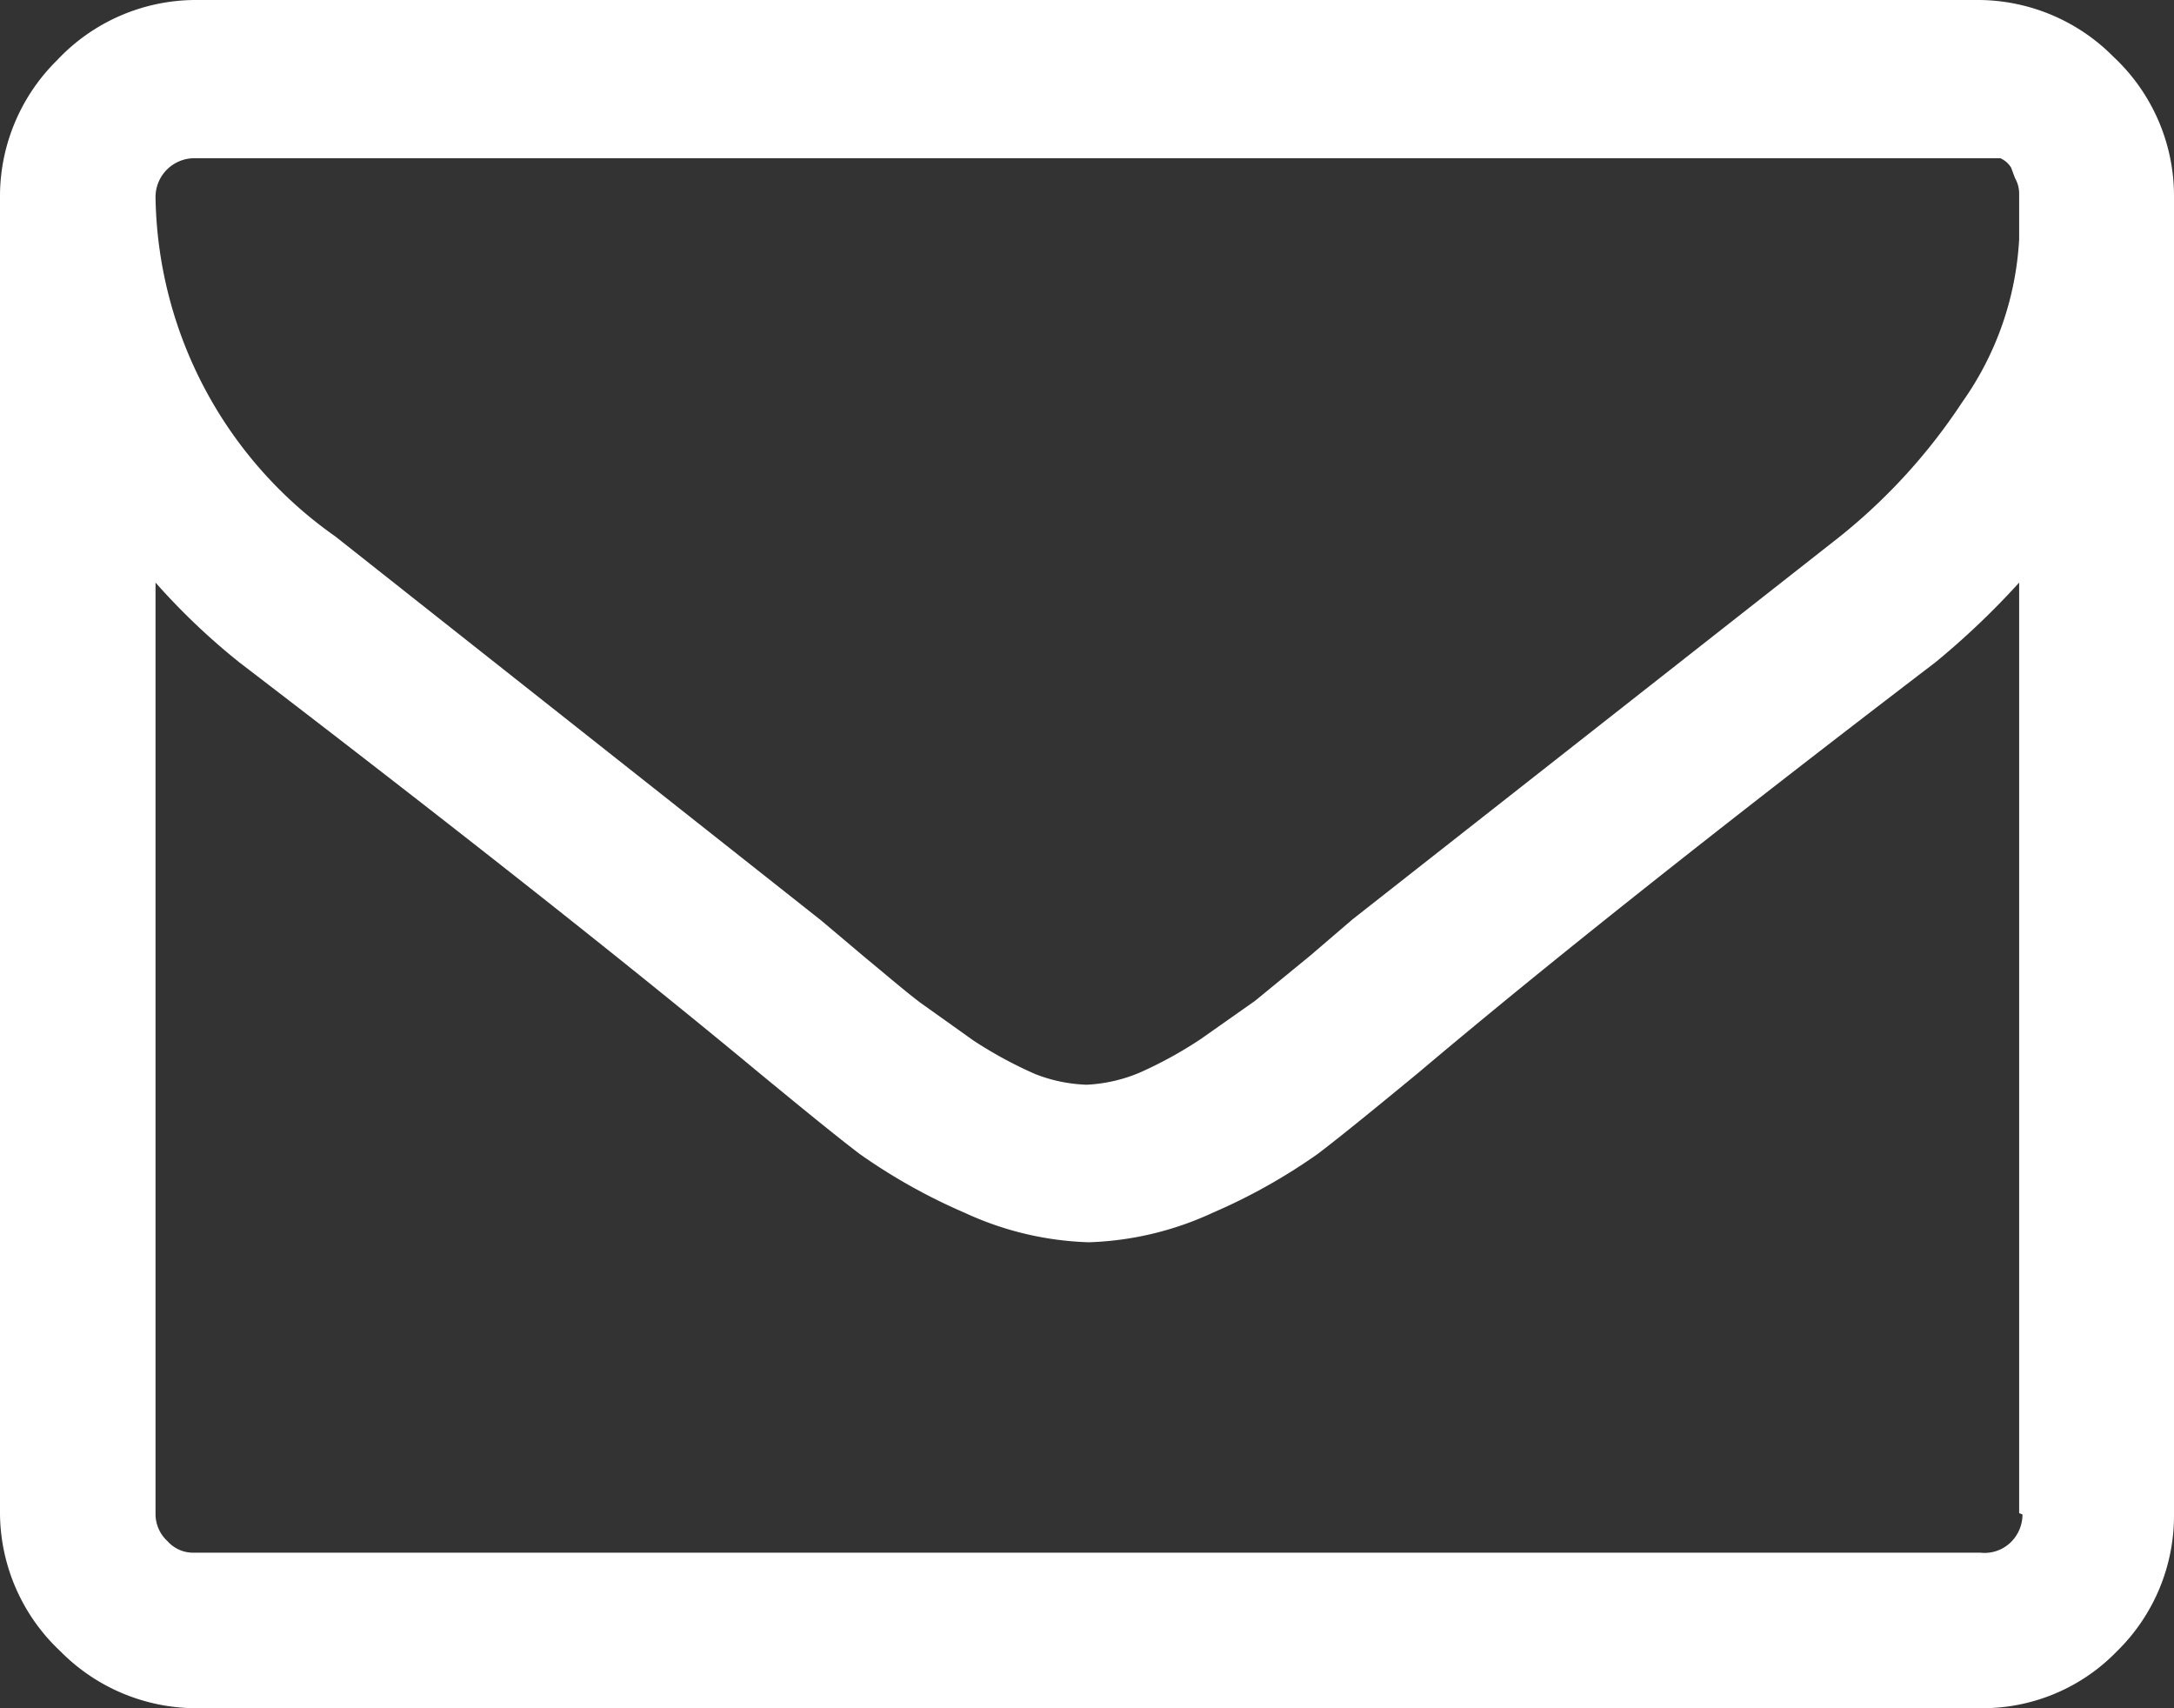 <svg id="Livello_1" data-name="Livello 1" xmlns="http://www.w3.org/2000/svg" viewBox="0 0 32.43 25.48"><rect x="0" y="0" width="32.43" height="25.48" fill="#333333" stroke="none"/><defs><style>.cls-1{fill:#fff;}</style></defs><title>Tavola disegno 1</title><g id="Group_1" data-name="Group 1"><path id="Path_3" data-name="Path 3" class="cls-1" d="M32.43,2.9V22.58a2.83,2.83,0,0,1-.85,2.05,2.79,2.79,0,0,1-2,.85H2.9a2.85,2.85,0,0,1-2-.85A2.84,2.84,0,0,1,0,22.58V2.9A2.85,2.85,0,0,1,.85.9,2.84,2.84,0,0,1,2.9,0H29.53a2.85,2.85,0,0,1,2,.85A2.84,2.84,0,0,1,32.43,2.9Zm-2.31.67V2.89a.46.46,0,0,0-.06-.23L30,2.5a.36.36,0,0,0-.16-.14H2.9a.58.58,0,0,0-.58.58A6.3,6.3,0,0,0,5,8l7.25,5.73.64.54c.35.29.62.52.83.68l.8.57a6.28,6.28,0,0,0,.92.5,2.3,2.3,0,0,0,.77.16h0A2.31,2.31,0,0,0,17,16a6.18,6.18,0,0,0,.91-.5l.81-.57.83-.68.63-.54L27.45,8a8.66,8.66,0,0,0,1.82-2A4.63,4.63,0,0,0,30.12,3.57Zm0,19V8.69a11.72,11.72,0,0,1-1.25,1.19Q24,13.6,21.16,16c-.62.51-1.12.92-1.5,1.21a8.64,8.64,0,0,1-1.57.88,4.74,4.74,0,0,1-1.85.44h0a4.74,4.74,0,0,1-1.85-.44,8.64,8.64,0,0,1-1.57-.88c-.38-.29-.88-.7-1.5-1.21Q8.43,13.6,3.57,9.88A10.05,10.05,0,0,1,2.32,8.69v13.9a.55.55,0,0,0,.18.4.51.51,0,0,0,.4.17H29.54A.56.56,0,0,0,30,23a.58.58,0,0,0,.17-.41Z"/></g></svg>